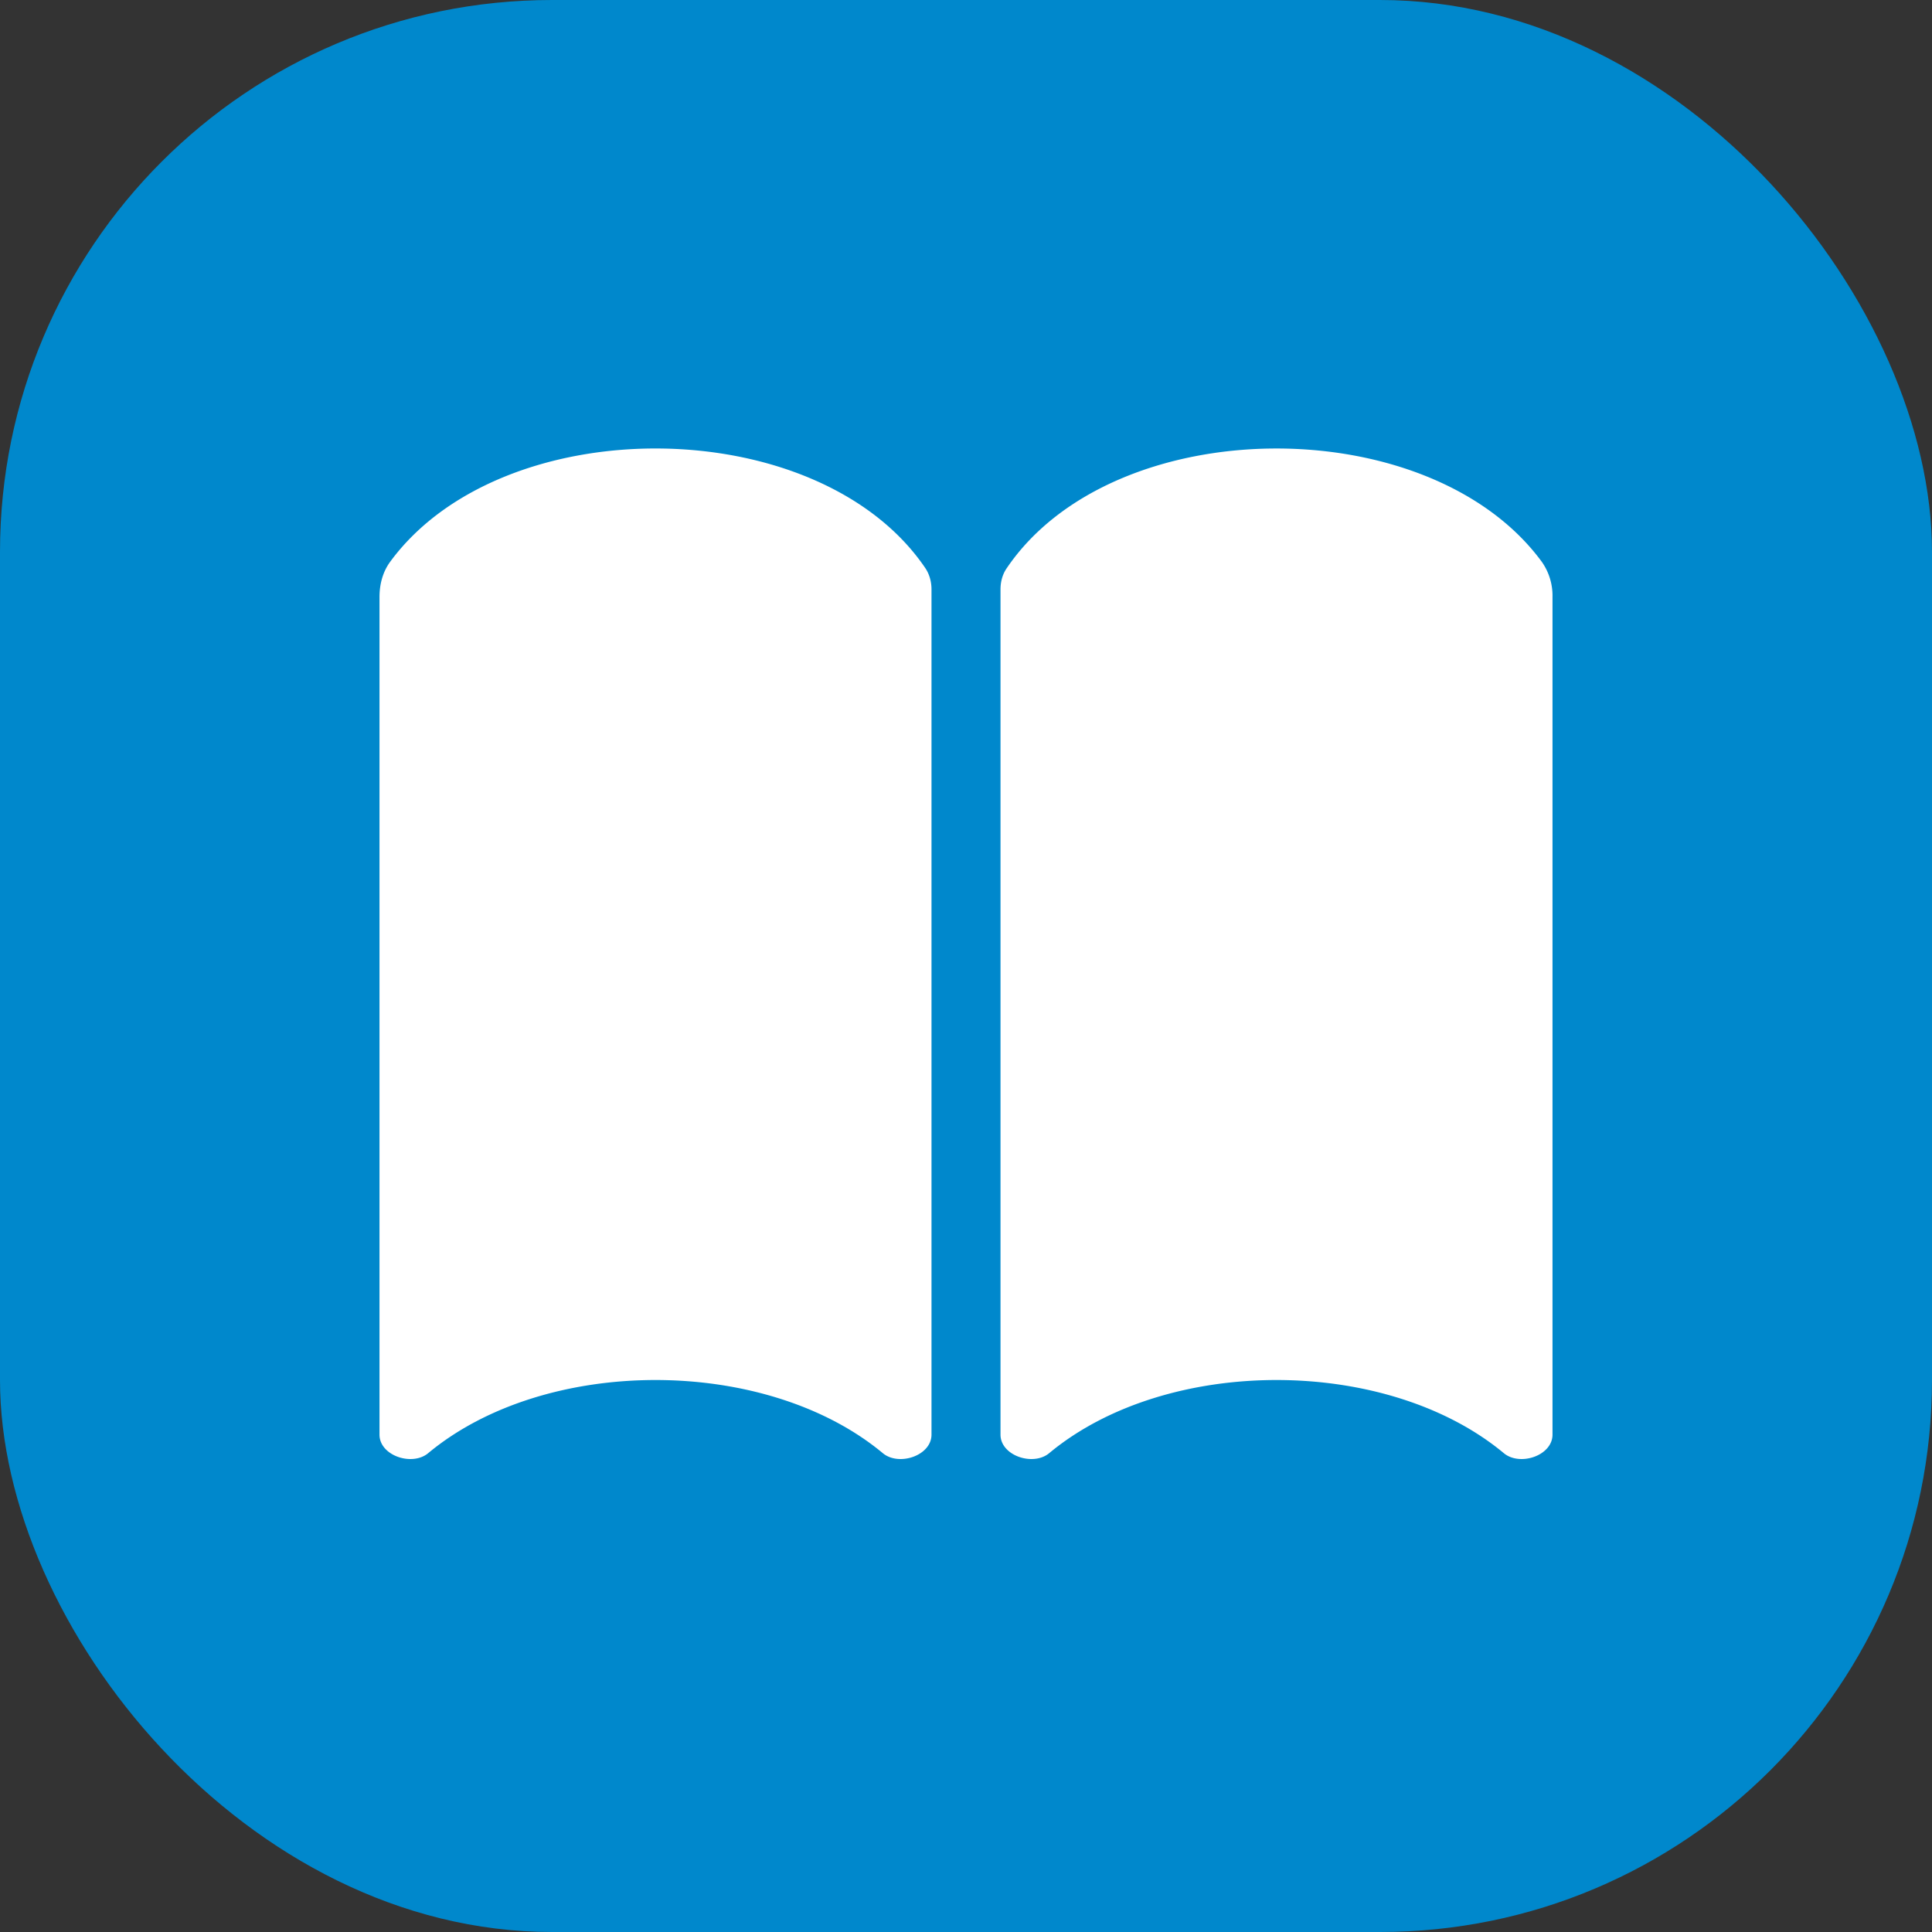 <svg xmlns="http://www.w3.org/2000/svg" width="28" height="28" fill="none"><rect width="100%" height="100%" fill="#333333" stroke="none"/><rect width="28" height="28" fill="#08C" rx="8"/><path fill="#fff" d="M14.5 20.792V8.542c0-.11.028-.217.09-.307 1.547-2.283 6.129-2.313 7.757-.09a.853.853 0 0 1 .153.507v12.14c0 .304-.472.463-.706.268-1.7-1.413-4.888-1.413-6.588 0-.234.195-.706.036-.706-.268ZM5.5 20.792V8.652c0-.181.046-.361.153-.508 1.628-2.222 6.21-2.192 7.758.09.06.09.089.198.089.307v12.251c0 .304-.472.463-.706.268-1.7-1.413-4.888-1.413-6.588 0-.234.195-.706.036-.706-.268Z"/></svg>
